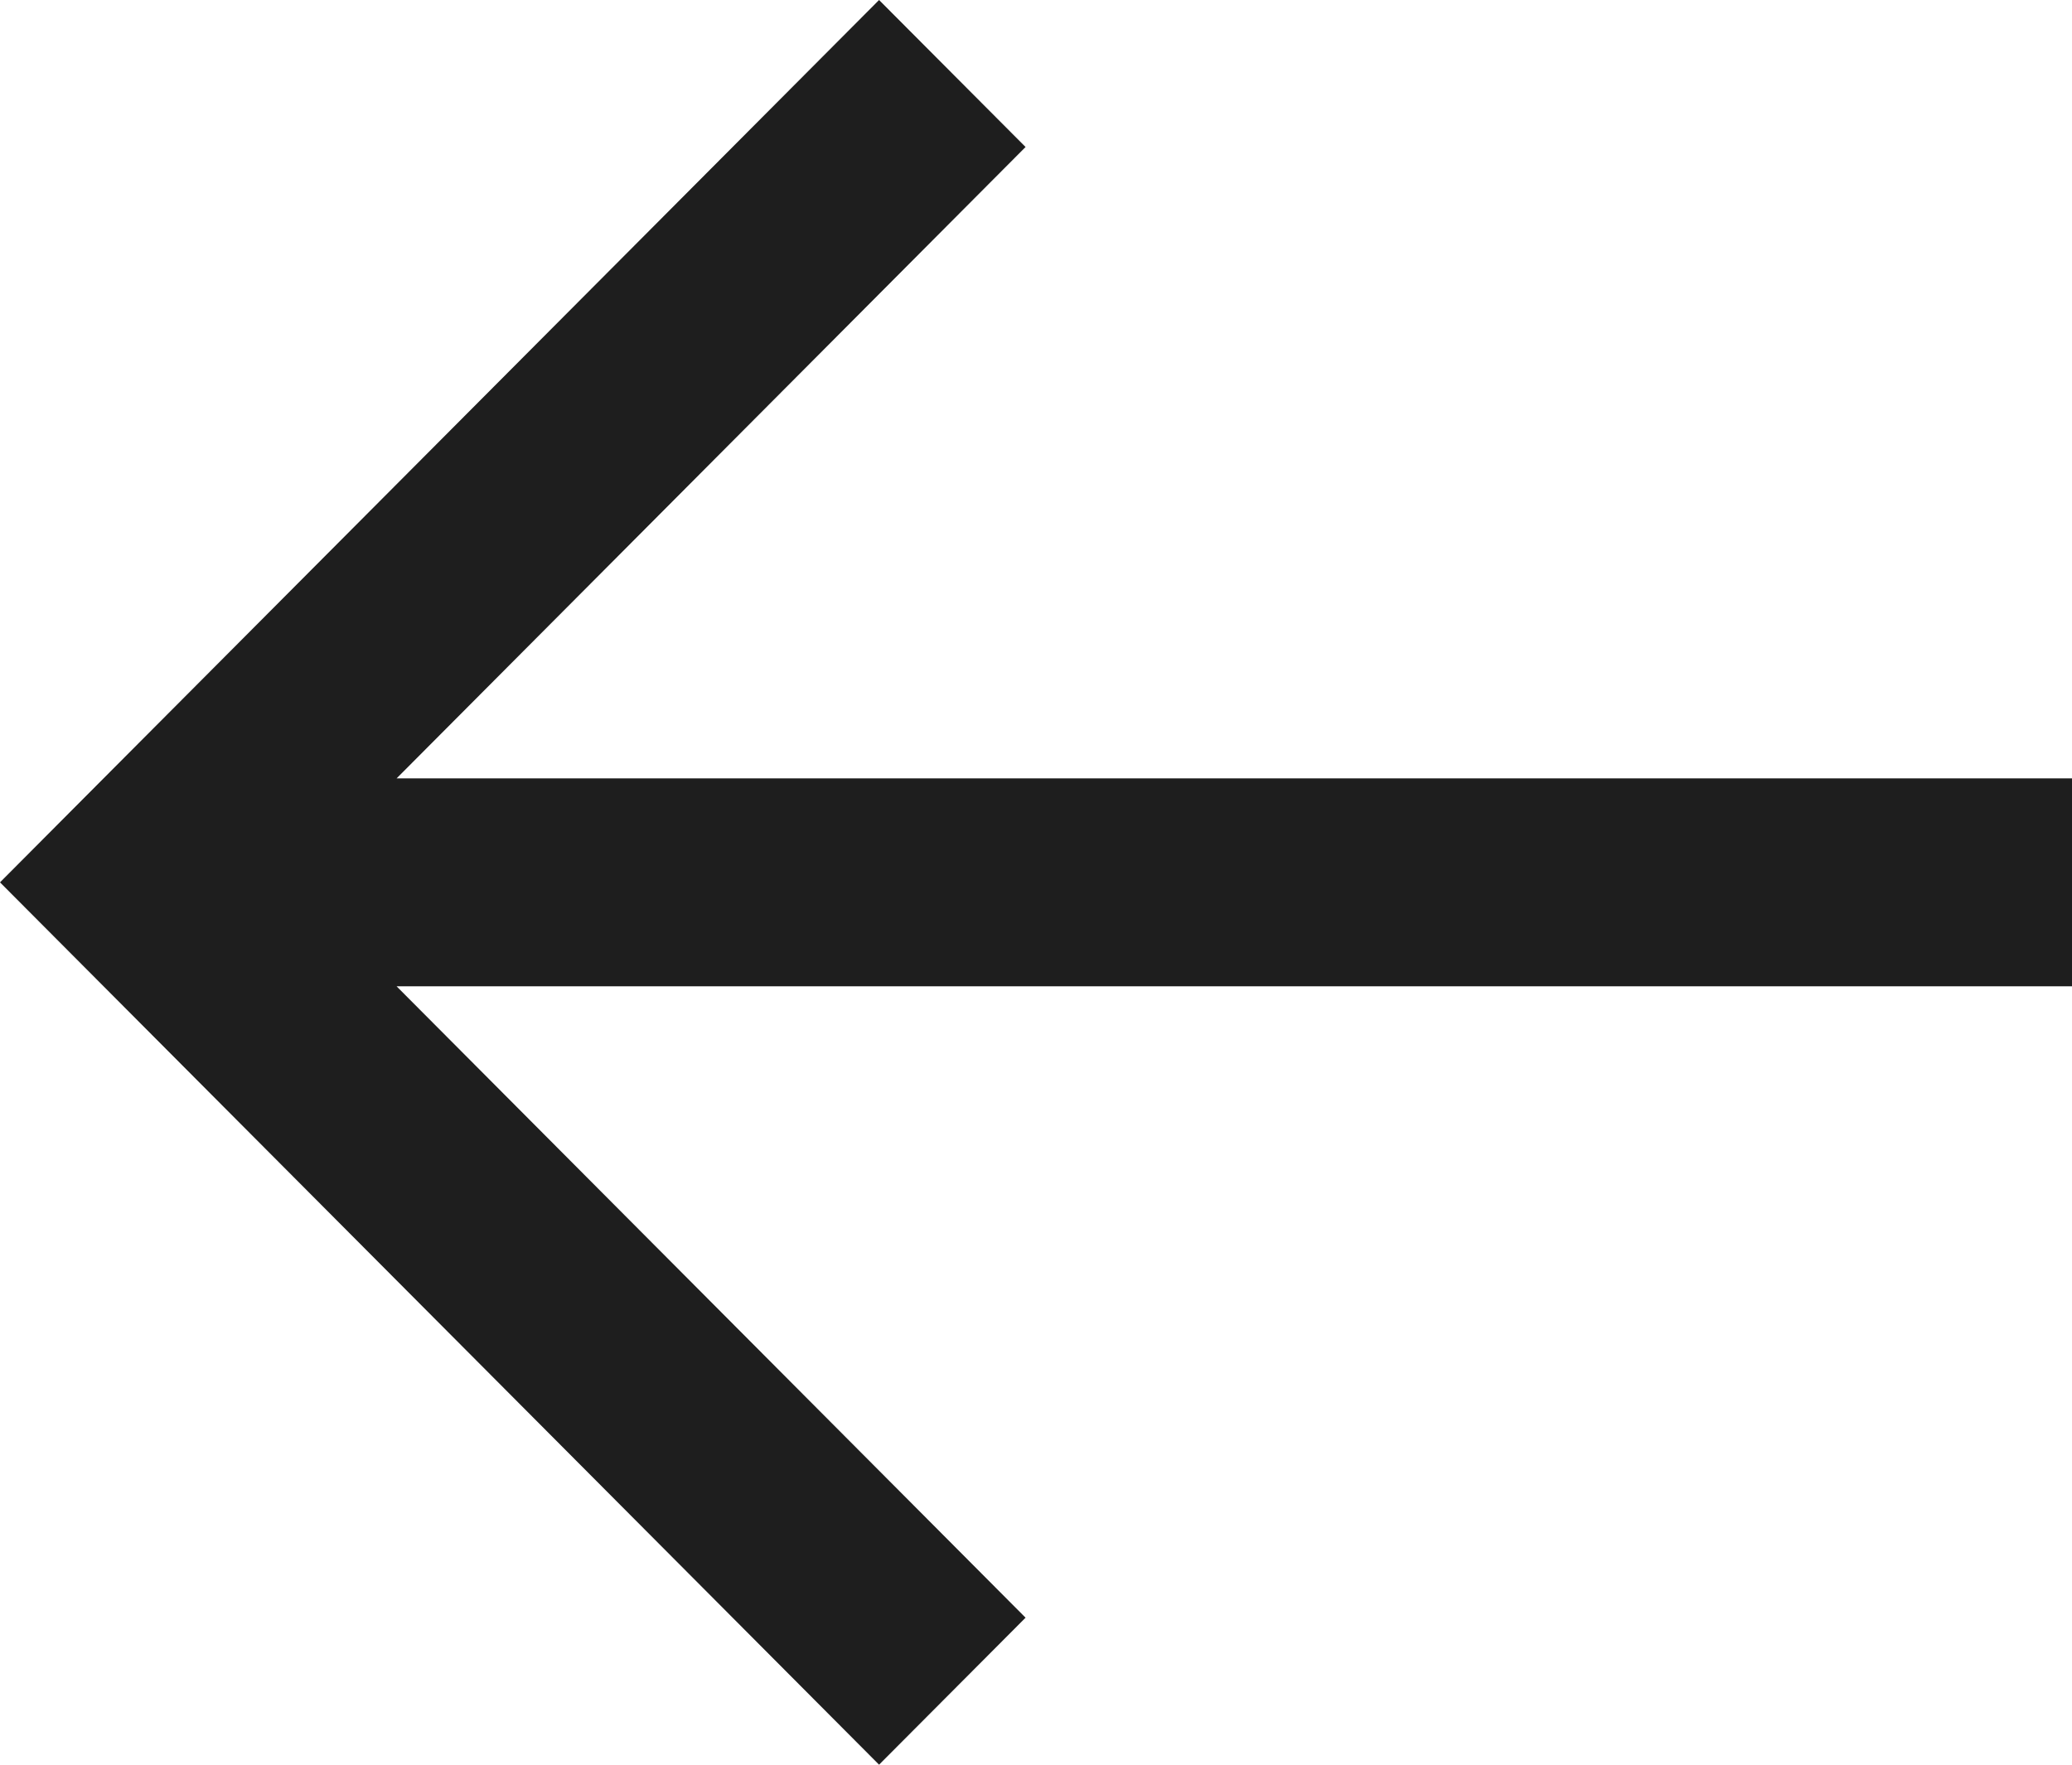<?xml version="1.0" encoding="UTF-8"?> <svg xmlns="http://www.w3.org/2000/svg" width="27" height="23" viewBox="0 0 27 23" fill="none"><path d="M5.168 12.855L13.364 21.084L11.455 23L0 11.5L0.954 10.542L11.455 -1.42885e-07L13.364 1.916L5.168 10.145L27 10.145V12.855L5.168 12.855Z" fill="#1E1E1E"></path></svg> 